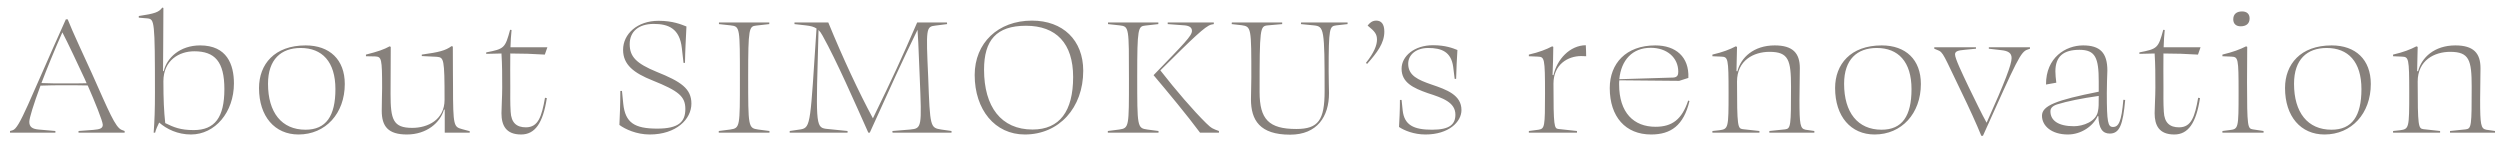 <svg width="245" height="14" viewBox="0 0 245 14" fill="none" xmlns="http://www.w3.org/2000/svg">
<path d="M5.428 12.838V13H0.982V12.838L1.234 12.766C1.918 12.586 2.818 9.958 6.454 1.894H6.634C7.084 3.064 8.344 5.728 9.01 7.204C10.684 10.948 11.296 12.478 11.926 12.73L12.214 12.838V13H7.696V12.838L9.136 12.73C9.82 12.676 10.072 12.568 10.072 12.226C10.072 11.884 9.262 9.886 8.596 8.374C7.876 8.356 7.156 8.356 6.418 8.356C5.59 8.356 4.726 8.356 3.97 8.392C3.286 10.228 2.872 11.578 2.872 11.938C2.872 12.46 3.196 12.64 3.79 12.694L5.428 12.838ZM6.418 8.176C7.12 8.176 7.804 8.176 8.488 8.158C8.434 8.014 8.362 7.87 8.308 7.744C7.696 6.43 6.616 4.126 6.112 3.172C5.32 4.954 4.618 6.682 4.06 8.14C4.852 8.176 5.626 8.176 6.418 8.176ZM18.983 12.748C21.053 12.748 21.989 11.506 21.989 8.734C21.989 6.034 21.053 5.026 19.037 5.026C17.561 5.026 16.013 5.908 16.013 7.96C16.013 9.76 16.067 10.876 16.193 12.064C17.039 12.478 17.687 12.748 18.983 12.748ZM18.713 13.18C17.417 13.18 16.337 12.658 15.599 12.01C15.437 12.334 15.275 12.694 15.203 13H15.059C15.149 11.776 15.185 10.75 15.185 9.076C15.185 2.02 15.131 1.894 14.465 1.804L13.601 1.732V1.57C15.149 1.336 15.563 1.21 15.905 0.742L16.013 0.778C16.013 3.676 15.977 5.566 15.977 6.97H16.049C16.337 5.674 17.633 4.45 19.613 4.45C22.241 4.45 22.925 6.322 22.925 8.176C22.925 11.002 21.071 13.18 18.713 13.18ZM26.265 8.212C26.265 11.02 27.598 12.712 29.938 12.712C31.953 12.712 32.871 11.38 32.871 8.734C32.871 6.034 31.558 4.702 29.47 4.702C27.544 4.702 26.265 5.818 26.265 8.212ZM33.789 8.23C33.789 11.128 31.899 13.18 29.253 13.18C26.931 13.18 25.384 11.416 25.384 8.626C25.384 6.304 26.895 4.45 29.956 4.45C32.295 4.45 33.789 5.836 33.789 8.23ZM37.447 8.644C37.447 5.71 37.393 5.566 36.763 5.53L35.863 5.512V5.35C37.069 5.044 37.627 4.846 38.185 4.54L38.293 4.594C38.275 7.096 38.275 8.14 38.275 9.202C38.275 11.704 38.509 12.532 40.399 12.532C41.929 12.532 43.567 11.74 43.567 9.778C43.567 5.728 43.495 5.638 42.811 5.566L41.335 5.494V5.35C43.045 5.116 43.657 4.954 44.251 4.522L44.377 4.558C44.377 6.808 44.395 7.492 44.395 8.41C44.395 12.424 44.485 12.424 45.295 12.658L46.033 12.856V13H43.585V10.75L43.513 10.732C43.153 12.028 41.803 13.18 39.877 13.18C38.041 13.18 37.411 12.388 37.411 10.858C37.411 10.03 37.447 9.058 37.447 8.644ZM53.59 9.616C53.212 12.082 52.42 13.18 51.07 13.18C49.576 13.18 49.144 12.28 49.144 11.092C49.144 10.498 49.216 9.49 49.216 8.59C49.216 7.348 49.216 6.394 49.144 5.242C48.64 5.26 48.154 5.26 47.65 5.278V5.134C49.414 4.792 49.504 4.72 49.99 2.92L50.134 2.938C50.08 3.442 50.044 4.018 50.026 4.63H53.644L53.392 5.35C52.276 5.278 51.142 5.242 50.008 5.242C49.99 6.286 50.008 7.402 50.008 8.482C50.008 9.292 49.99 10.102 50.044 10.948C50.098 12.046 50.638 12.478 51.538 12.478C52.744 12.478 53.086 11.434 53.41 9.58L53.59 9.616ZM64.536 2.038C65.94 2.038 66.768 2.398 67.272 2.596C67.218 3.73 67.146 4.99 67.128 6.16H66.984L66.822 4.72C66.606 2.776 65.49 2.344 64.068 2.344C62.592 2.344 61.71 3.082 61.71 4.324C61.71 5.548 62.34 6.214 64.356 7.042C66.732 7.996 67.758 8.68 67.758 10.156C67.758 11.686 66.264 13.18 63.672 13.18C62.376 13.18 61.26 12.658 60.702 12.244C60.738 11.38 60.792 10.228 60.792 8.914H60.954L61.08 10.174C61.278 12.028 62.178 12.604 64.41 12.604C66.516 12.604 67.164 11.938 67.164 10.678C67.164 9.454 66.516 8.914 63.96 7.888C62.106 7.15 61.062 6.34 61.062 4.882C61.062 3.334 62.448 2.038 64.536 2.038ZM72.51 7.744C72.51 2.704 72.528 2.596 71.609 2.488L70.457 2.362V2.2H75.389V2.362L74.112 2.506C73.409 2.578 73.32 2.74 73.32 7.456C73.32 12.46 73.32 12.55 74.309 12.694L75.407 12.838V13H70.439V12.838L71.555 12.694C72.528 12.55 72.51 12.442 72.51 7.744ZM83.061 12.838V13H77.391V12.838L78.489 12.676C79.479 12.496 79.407 11.974 80.019 2.794C79.785 2.632 79.461 2.542 78.975 2.488L77.859 2.362V2.2L81.171 2.2C82.611 5.71 84.159 9.022 85.545 11.596C87.507 7.564 88.335 5.782 89.883 2.2H92.799L92.817 2.362L91.683 2.506C90.747 2.614 90.747 2.74 90.963 7.564C91.143 12.478 91.161 12.514 92.241 12.694L93.249 12.838V13L87.471 13L87.453 12.838L89.199 12.694C90.351 12.586 90.333 12.442 90.135 7.618C90.009 4.396 89.955 3.334 89.919 2.92C88.299 6.232 87.417 8.194 85.239 13H85.095C83.763 10.03 82.017 6.016 80.613 3.496C80.487 3.262 80.361 3.082 80.217 2.938C79.965 11.992 79.893 12.478 80.937 12.622L83.061 12.838ZM96.437 6.826C96.437 10.462 98.111 12.694 101.189 12.694C103.853 12.694 105.167 10.894 105.167 7.546C105.167 4.252 103.511 2.524 100.541 2.524C97.643 2.524 96.437 3.946 96.437 6.826ZM106.157 6.934C106.157 10.57 103.781 13.18 100.433 13.18C97.499 13.18 95.519 10.75 95.519 7.348C95.519 4.216 97.805 2.02 101.135 2.02C104.159 2.02 106.157 3.928 106.157 6.934ZM119.457 13H117.603C116.379 11.344 114.345 8.896 113.049 7.366C116.055 4.252 116.811 3.514 116.811 3.028C116.811 2.704 116.577 2.542 116.127 2.488L114.435 2.362V2.2H118.953V2.362L118.683 2.416C118.107 2.578 116.955 3.676 113.715 6.898C115.245 8.86 116.937 10.822 118.197 12.064C118.737 12.604 118.917 12.64 119.457 12.838V13ZM110.637 7.744C110.637 2.704 110.655 2.596 109.737 2.488L108.585 2.362V2.2L113.517 2.2V2.362L112.239 2.506C111.537 2.578 111.447 2.74 111.447 7.456C111.447 12.46 111.447 12.55 112.437 12.694L113.535 12.838V13H108.567V12.838L109.683 12.694C110.655 12.55 110.637 12.442 110.637 7.744ZM130.208 6.952C130.208 7.996 130.244 8.608 130.244 9.13C130.244 11.416 129.092 13.198 126.428 13.198C123.458 13.198 122.594 11.776 122.594 9.724C122.594 9.202 122.63 8.302 122.63 7.6C122.63 2.704 122.63 2.614 121.676 2.47L120.704 2.362L120.722 2.2L125.654 2.2V2.362L124.232 2.488C123.476 2.56 123.44 2.758 123.44 9.022C123.44 11.686 124.34 12.64 127.04 12.64C129.2 12.64 129.812 11.776 129.812 8.914C129.812 2.812 129.758 2.596 128.768 2.488L127.49 2.362L127.508 2.2H132.062V2.362L130.946 2.488C130.298 2.578 130.208 2.686 130.208 6.952ZM133.972 6.268L133.864 6.16C134.674 5.152 134.944 4.414 134.944 3.892C134.944 3.352 134.746 3.082 134.026 2.506C134.206 2.272 134.458 2.02 134.872 2.02C135.358 2.02 135.664 2.344 135.664 3.1C135.664 4.234 134.962 5.152 133.972 6.268ZM140.433 4.432C141.657 4.432 142.377 4.72 142.827 4.9C142.773 5.782 142.719 6.826 142.701 7.726H142.557L142.413 6.556C142.215 5.08 141.279 4.702 139.965 4.702C138.795 4.702 138.003 5.35 138.003 6.25C138.003 7.42 138.993 7.834 140.289 8.284C141.783 8.788 143.223 9.31 143.223 10.786C143.223 11.956 141.963 13.18 139.695 13.18C138.561 13.18 137.607 12.784 137.103 12.442C137.139 11.812 137.193 10.894 137.193 9.796H137.355L137.463 10.822C137.625 12.262 138.543 12.712 140.343 12.712C142.089 12.712 142.629 12.172 142.629 11.236C142.629 10.03 141.387 9.598 139.929 9.13C138.489 8.626 137.355 8.086 137.355 6.736C137.355 5.494 138.615 4.432 140.433 4.432ZM151.412 9.166C151.412 5.656 151.358 5.584 150.71 5.548L149.828 5.512V5.35C150.836 5.116 151.538 4.846 152.114 4.54L152.222 4.594C152.222 5.404 152.186 6.394 152.15 7.348L152.24 7.366C152.582 5.818 153.842 4.45 155.408 4.432C155.426 4.756 155.444 5.188 155.444 5.512C155.3 5.512 155.12 5.494 154.958 5.494C153.662 5.494 152.24 6.304 152.24 8.194C152.24 12.424 152.312 12.586 152.726 12.64L154.544 12.838V13H149.828V12.838L150.782 12.712C151.376 12.604 151.412 12.46 151.412 9.166ZM161.77 4.684C159.97 4.684 158.872 5.89 158.692 7.762L164.002 7.6C164.398 7.564 164.47 7.33 164.47 7.024C164.47 5.638 163.354 4.684 161.77 4.684ZM162.22 4.45C164.218 4.45 165.55 5.566 165.46 7.636L164.56 7.924L158.692 7.87C158.674 7.996 158.674 8.122 158.674 8.266C158.674 11.056 160.114 12.424 162.238 12.424C163.876 12.424 164.83 11.704 165.442 9.85L165.568 9.904C164.992 12.298 163.75 13.18 161.806 13.18C159.304 13.18 157.756 11.452 157.756 8.626C157.756 6.232 159.34 4.45 162.22 4.45ZM170.102 4.54L170.228 4.594L170.174 6.97L170.264 6.988C170.606 5.638 171.866 4.45 173.918 4.45C175.7 4.45 176.384 5.206 176.384 6.682C176.384 7.654 176.348 8.806 176.348 9.778C176.348 12.226 176.42 12.604 176.942 12.712L177.806 12.838V13H173.396V12.838L174.944 12.676C175.502 12.604 175.52 12.316 175.52 8.5C175.52 5.89 175.286 5.08 173.414 5.08C171.866 5.08 170.228 5.908 170.228 7.996C170.228 12.424 170.3 12.586 170.786 12.658L172.424 12.838V13H167.816V12.838L168.482 12.766C169.382 12.64 169.4 12.586 169.4 9.094C169.4 5.656 169.346 5.584 168.68 5.548L167.816 5.512V5.35C168.824 5.116 169.526 4.846 170.102 4.54ZM180.722 8.212C180.722 11.02 182.054 12.712 184.394 12.712C186.41 12.712 187.328 11.38 187.328 8.734C187.328 6.034 186.014 4.702 183.926 4.702C182 4.702 180.722 5.818 180.722 8.212ZM188.246 8.23C188.246 11.128 186.356 13.18 183.71 13.18C181.388 13.18 179.84 11.416 179.84 8.626C179.84 6.304 181.352 4.45 184.412 4.45C186.752 4.45 188.246 5.836 188.246 8.23ZM194.329 13.306H194.167C193.717 12.19 192.961 10.534 192.241 9.058C190.459 5.386 190.459 5.116 189.865 4.9L189.559 4.774V4.63L193.645 4.63V4.774L192.529 4.882C191.845 4.936 191.593 5.044 191.593 5.332C191.593 5.728 192.241 7.078 192.943 8.554C193.555 9.796 194.203 11.164 194.689 12.028C196.507 7.978 197.137 6.304 197.137 5.692C197.137 5.188 196.795 4.99 196.147 4.918L194.905 4.774V4.63H198.937V4.774L198.739 4.846C198.019 5.044 197.695 5.836 194.329 13.306ZM206.756 13.09C206.072 13.09 205.676 12.622 205.64 11.38H205.568C205.136 12.352 203.966 13.18 202.652 13.18C201.05 13.18 200.114 12.334 200.114 11.344C200.114 10.354 201.5 9.814 205.676 8.986C205.676 8.716 205.676 8.374 205.676 7.978C205.676 5.674 205.352 4.882 203.786 4.882C202.238 4.882 201.428 5.512 201.428 6.988C201.428 7.276 201.464 7.69 201.518 8.104L200.51 8.284C200.492 5.638 202.436 4.45 204.146 4.45C205.784 4.45 206.522 5.152 206.522 6.916C206.504 7.438 206.468 8.374 206.468 9.13C206.468 12.01 206.576 12.442 207.08 12.442C207.62 12.442 207.908 11.938 208.088 9.778L208.268 9.796C208.052 12.208 207.728 13.09 206.756 13.09ZM203.246 12.37C204.128 12.37 205.442 11.92 205.604 10.876C205.676 10.516 205.676 10.264 205.676 9.4C204.02 9.634 202.58 9.922 201.608 10.228C201.158 10.372 200.942 10.588 200.942 10.912C200.942 11.812 201.716 12.37 203.246 12.37ZM215.6 9.616C215.222 12.082 214.43 13.18 213.08 13.18C211.586 13.18 211.154 12.28 211.154 11.092C211.154 10.498 211.226 9.49 211.226 8.59C211.226 7.348 211.226 6.394 211.154 5.242C210.65 5.26 210.164 5.26 209.66 5.278V5.134C211.424 4.792 211.514 4.72 212 2.92L212.144 2.938C212.09 3.442 212.054 4.018 212.036 4.63H215.654L215.402 5.35C214.286 5.278 213.152 5.242 212.018 5.242C212 6.286 212.018 7.402 212.018 8.482C212.018 9.292 212 10.102 212.054 10.948C212.108 12.046 212.648 12.478 213.548 12.478C214.754 12.478 215.096 11.434 215.42 9.58L215.6 9.616ZM219.579 2.578C219.147 2.578 218.859 2.344 218.859 1.894C218.859 1.372 219.201 1.12 219.723 1.12C220.173 1.12 220.461 1.354 220.461 1.804C220.461 2.326 220.119 2.578 219.579 2.578ZM220.209 8.032C220.209 12.478 220.281 12.586 220.767 12.676L221.829 12.838V13H217.797V12.838L218.499 12.748C219.363 12.64 219.381 12.604 219.381 9.076C219.381 5.656 219.345 5.584 218.661 5.548L217.797 5.512V5.35C218.841 5.098 219.507 4.846 220.119 4.54L220.227 4.594C220.227 5.908 220.209 6.826 220.209 8.032ZM224.815 8.212C224.815 11.02 226.147 12.712 228.487 12.712C230.503 12.712 231.421 11.38 231.421 8.734C231.421 6.034 230.107 4.702 228.019 4.702C226.093 4.702 224.815 5.818 224.815 8.212ZM232.339 8.23C232.339 11.128 230.449 13.18 227.803 13.18C225.481 13.18 223.933 11.416 223.933 8.626C223.933 6.304 225.445 4.45 228.505 4.45C230.845 4.45 232.339 5.836 232.339 8.23ZM236.807 4.54L236.933 4.594L236.879 6.97L236.969 6.988C237.311 5.638 238.571 4.45 240.623 4.45C242.405 4.45 243.089 5.206 243.089 6.682C243.089 7.654 243.053 8.806 243.053 9.778C243.053 12.226 243.125 12.604 243.647 12.712L244.511 12.838V13H240.101V12.838L241.649 12.676C242.207 12.604 242.225 12.316 242.225 8.5C242.225 5.89 241.991 5.08 240.119 5.08C238.571 5.08 236.933 5.908 236.933 7.996C236.933 12.424 237.005 12.586 237.491 12.658L239.129 12.838V13H234.521V12.838L235.187 12.766C236.087 12.64 236.105 12.586 236.105 9.094C236.105 5.656 236.051 5.584 235.385 5.548L234.521 5.512V5.35C235.529 5.116 236.231 4.846 236.807 4.54Z" fill="#87817C"/>
</svg>
